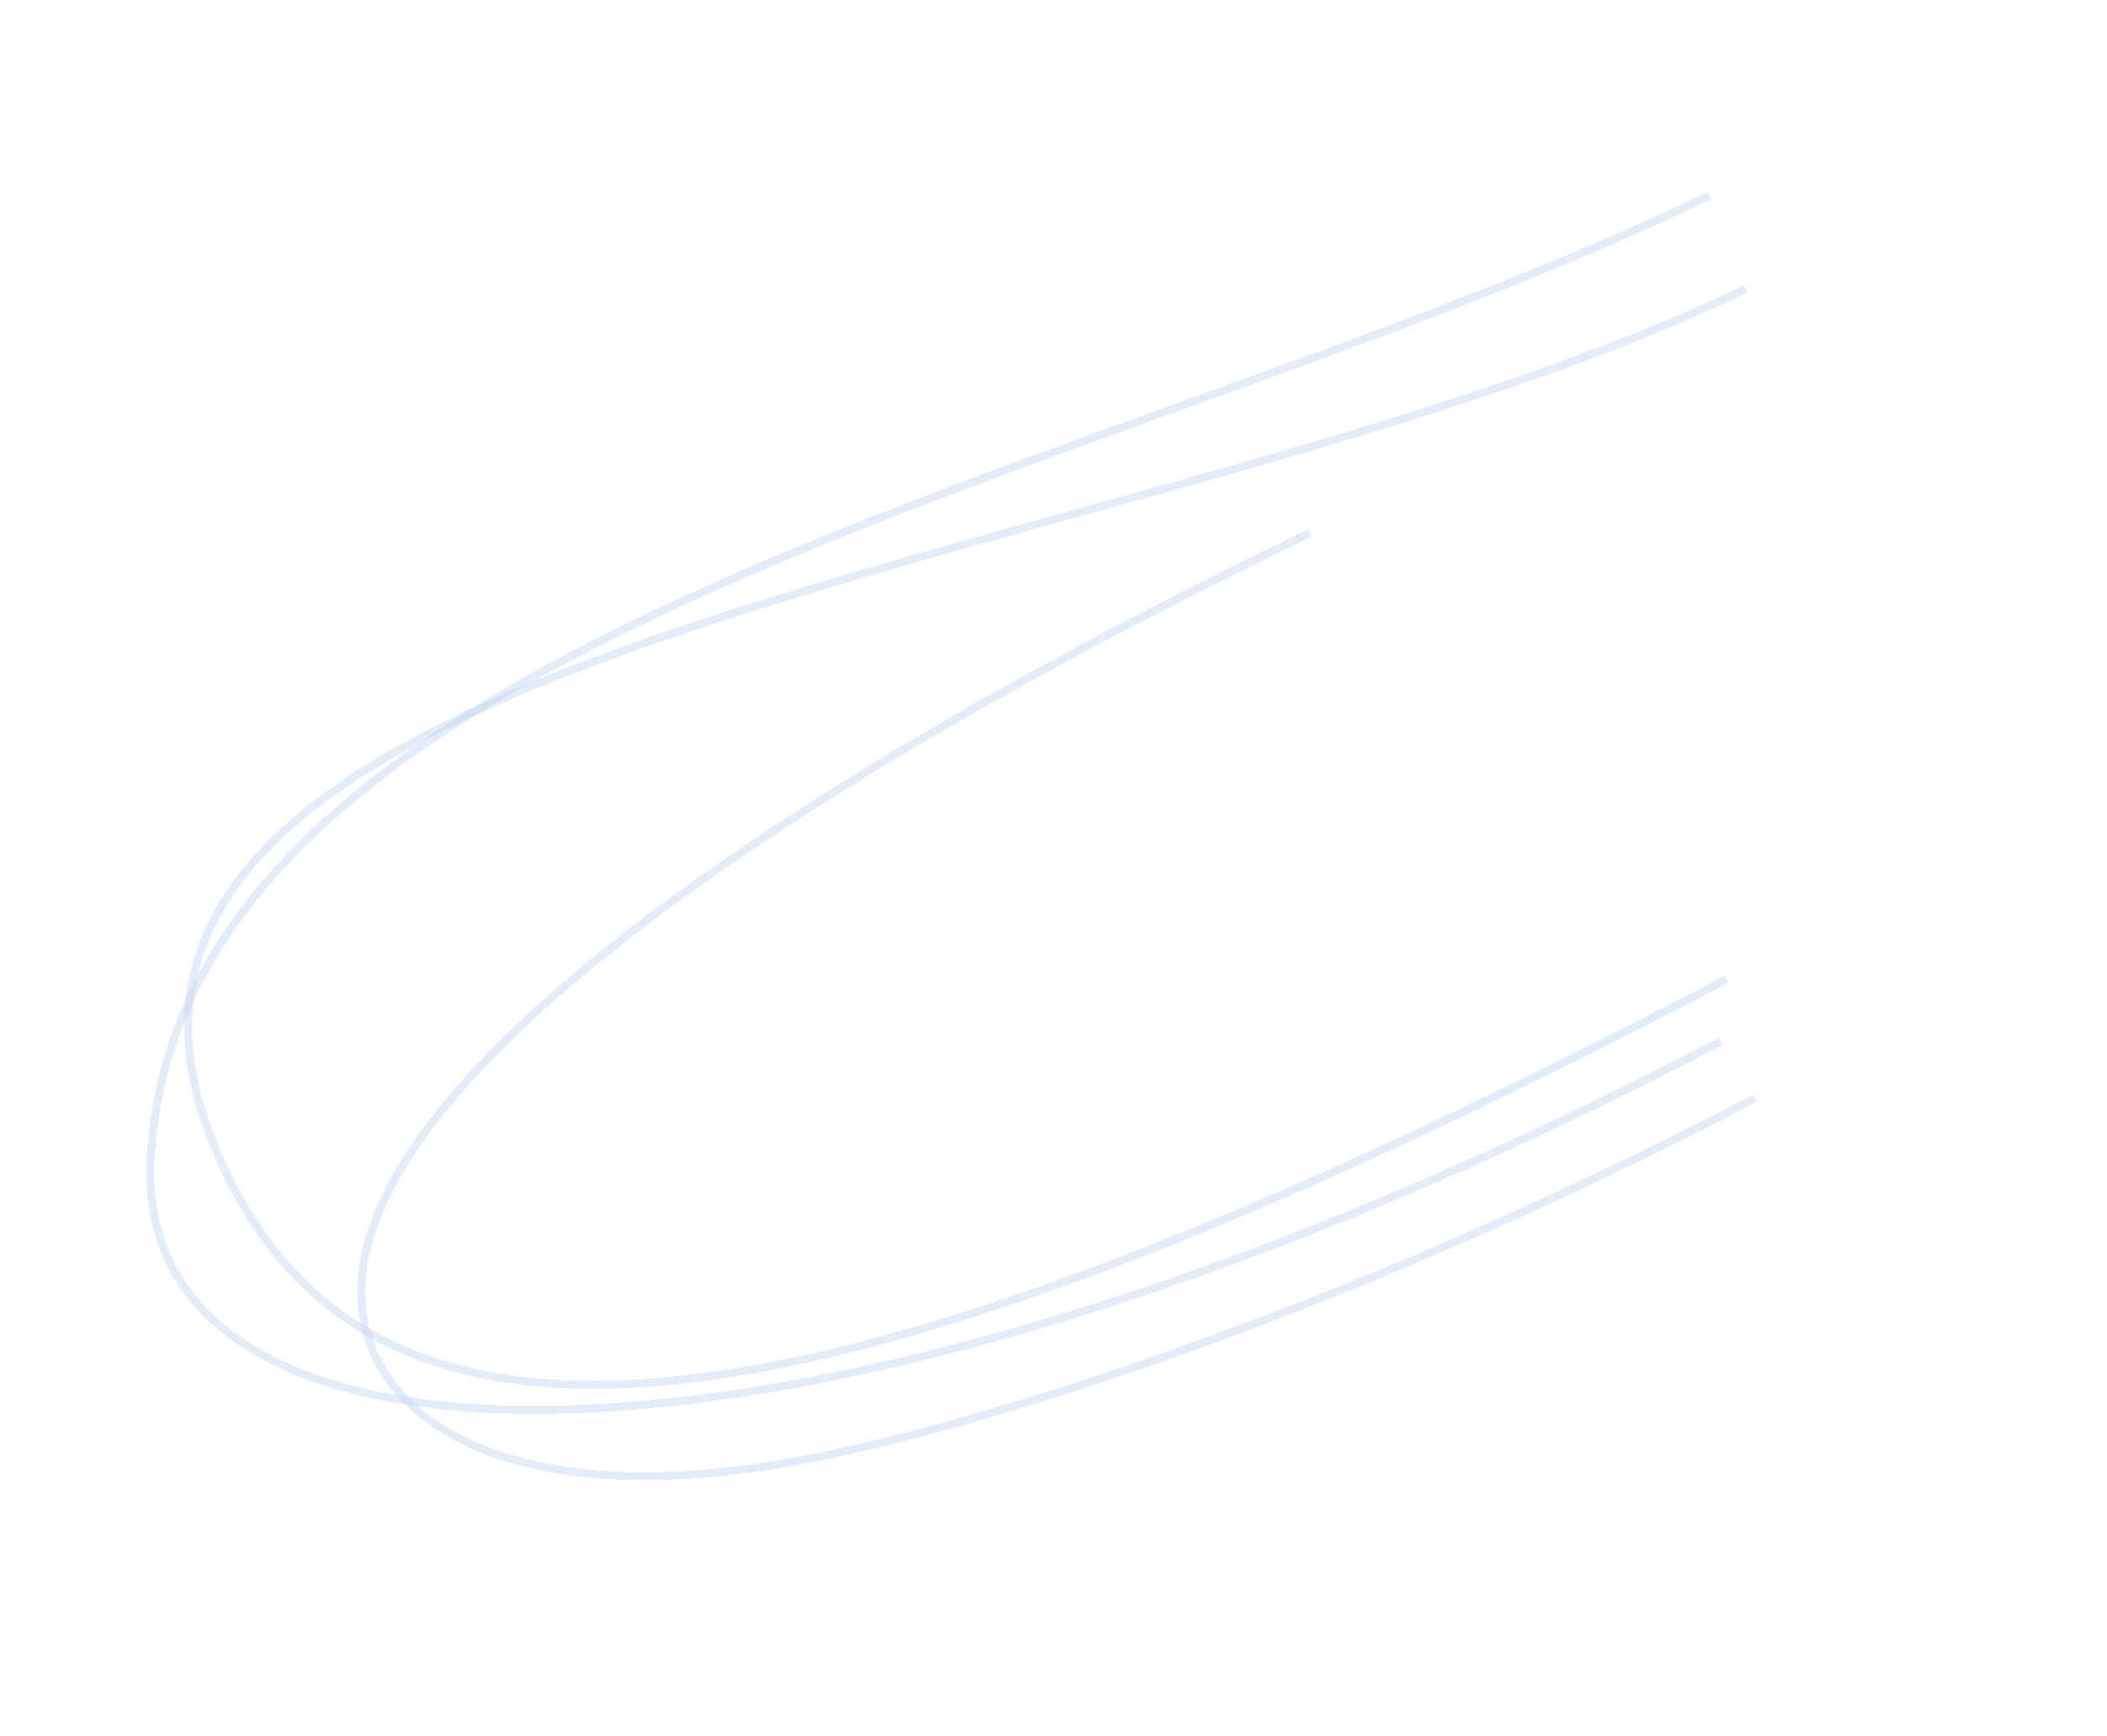 <?xml version="1.0" encoding="UTF-8"?> <svg xmlns="http://www.w3.org/2000/svg" width="1329" height="1095" viewBox="0 0 1329 1095" fill="none"><g opacity="0.3"><g filter="url(#filter0_dii_258_3)"><path d="M1100.98 140.159C726.495 320.68 6.481 355.658 133.481 676.658C227.554 914.433 515.586 876.258 1088.98 575.659" stroke="#4D79D7" stroke-opacity="0.5" stroke-width="5" shape-rendering="crispEdges"></path></g><g filter="url(#filter1_dii_258_3)"><path d="M1078.48 81.159C703.995 261.68 109.839 354.185 94.982 691.158C85.481 906.659 512.086 915.258 1085.48 614.659" stroke="#4D79D7" stroke-opacity="0.5" stroke-width="5" shape-rendering="crispEdges"></path></g><g filter="url(#filter2_dii_258_3)"><path d="M826.189 294.096C451.703 474.617 186.61 670.721 233.251 804.745C254.387 865.48 343.761 912.983 520.268 876.062C645.655 849.834 868.829 775.509 1106.98 650.659" stroke="#4D79D7" stroke-opacity="0.5" stroke-width="5" shape-rendering="crispEdges"></path></g></g><defs><filter id="filter0_dii_258_3" x="24.215" y="86.659" width="1169.81" height="879.813" filterUnits="userSpaceOnUse" color-interpolation-filters="sRGB"><feFlood flood-opacity="0" result="BackgroundImageFix"></feFlood><feColorMatrix in="SourceAlpha" type="matrix" values="0 0 0 0 0 0 0 0 0 0 0 0 0 0 0 0 0 0 127 0" result="hardAlpha"></feColorMatrix><feOffset dy="40.652"></feOffset><feGaussianBlur stdDeviation="45.96"></feGaussianBlur><feComposite in2="hardAlpha" operator="out"></feComposite><feColorMatrix type="matrix" values="0 0 0 0 0.481 0 0 0 0 0.898 0 0 0 0 0.971 0 0 0 1 0"></feColorMatrix><feBlend mode="normal" in2="BackgroundImageFix" result="effect1_dropShadow_258_3"></feBlend><feBlend mode="normal" in="SourceGraphic" in2="effect1_dropShadow_258_3" result="shape"></feBlend><feColorMatrix in="SourceAlpha" type="matrix" values="0 0 0 0 0 0 0 0 0 0 0 0 0 0 0 0 0 0 127 0" result="hardAlpha"></feColorMatrix><feOffset dy="2.965"></feOffset><feGaussianBlur stdDeviation="2.965"></feGaussianBlur><feComposite in2="hardAlpha" operator="arithmetic" k2="-1" k3="1"></feComposite><feColorMatrix type="matrix" values="0 0 0 0 0.481 0 0 0 0 0.898 0 0 0 0 0.971 0 0 0 1 0"></feColorMatrix><feBlend mode="normal" in2="shape" result="effect2_innerShadow_258_3"></feBlend><feColorMatrix in="SourceAlpha" type="matrix" values="0 0 0 0 0 0 0 0 0 0 0 0 0 0 0 0 0 0 127 0" result="hardAlpha"></feColorMatrix><feOffset dy="-1.483"></feOffset><feComposite in2="hardAlpha" operator="arithmetic" k2="-1" k3="1"></feComposite><feColorMatrix type="matrix" values="0 0 0 0 0.481 0 0 0 0 0.898 0 0 0 0 0.971 0 0 0 1 0"></feColorMatrix><feBlend mode="normal" in2="effect2_innerShadow_258_3" result="effect3_innerShadow_258_3"></feBlend></filter><filter id="filter1_dii_258_3" x="0.39" y="27.66" width="1178.21" height="954.681" filterUnits="userSpaceOnUse" color-interpolation-filters="sRGB"><feFlood flood-opacity="0" result="BackgroundImageFix"></feFlood><feColorMatrix in="SourceAlpha" type="matrix" values="0 0 0 0 0 0 0 0 0 0 0 0 0 0 0 0 0 0 127 0" result="hardAlpha"></feColorMatrix><feOffset dy="40.652"></feOffset><feGaussianBlur stdDeviation="45.96"></feGaussianBlur><feComposite in2="hardAlpha" operator="out"></feComposite><feColorMatrix type="matrix" values="0 0 0 0 0.481 0 0 0 0 0.898 0 0 0 0 0.971 0 0 0 1 0"></feColorMatrix><feBlend mode="normal" in2="BackgroundImageFix" result="effect1_dropShadow_258_3"></feBlend><feBlend mode="normal" in="SourceGraphic" in2="effect1_dropShadow_258_3" result="shape"></feBlend><feColorMatrix in="SourceAlpha" type="matrix" values="0 0 0 0 0 0 0 0 0 0 0 0 0 0 0 0 0 0 127 0" result="hardAlpha"></feColorMatrix><feOffset dy="2.965"></feOffset><feGaussianBlur stdDeviation="2.965"></feGaussianBlur><feComposite in2="hardAlpha" operator="arithmetic" k2="-1" k3="1"></feComposite><feColorMatrix type="matrix" values="0 0 0 0 0.481 0 0 0 0 0.898 0 0 0 0 0.971 0 0 0 1 0"></feColorMatrix><feBlend mode="normal" in2="shape" result="effect2_innerShadow_258_3"></feBlend><feColorMatrix in="SourceAlpha" type="matrix" values="0 0 0 0 0 0 0 0 0 0 0 0 0 0 0 0 0 0 127 0" result="hardAlpha"></feColorMatrix><feOffset dy="-1.483"></feOffset><feComposite in2="hardAlpha" operator="arithmetic" k2="-1" k3="1"></feComposite><feColorMatrix type="matrix" values="0 0 0 0 0.481 0 0 0 0 0.898 0 0 0 0 0.971 0 0 0 1 0"></feColorMatrix><feBlend mode="normal" in2="effect2_innerShadow_258_3" result="effect3_innerShadow_258_3"></feBlend></filter><filter id="filter2_dii_258_3" x="133.491" y="240.596" width="1066.61" height="783.501" filterUnits="userSpaceOnUse" color-interpolation-filters="sRGB"><feFlood flood-opacity="0" result="BackgroundImageFix"></feFlood><feColorMatrix in="SourceAlpha" type="matrix" values="0 0 0 0 0 0 0 0 0 0 0 0 0 0 0 0 0 0 127 0" result="hardAlpha"></feColorMatrix><feOffset dy="40.652"></feOffset><feGaussianBlur stdDeviation="45.96"></feGaussianBlur><feComposite in2="hardAlpha" operator="out"></feComposite><feColorMatrix type="matrix" values="0 0 0 0 0.481 0 0 0 0 0.898 0 0 0 0 0.971 0 0 0 1 0"></feColorMatrix><feBlend mode="normal" in2="BackgroundImageFix" result="effect1_dropShadow_258_3"></feBlend><feBlend mode="normal" in="SourceGraphic" in2="effect1_dropShadow_258_3" result="shape"></feBlend><feColorMatrix in="SourceAlpha" type="matrix" values="0 0 0 0 0 0 0 0 0 0 0 0 0 0 0 0 0 0 127 0" result="hardAlpha"></feColorMatrix><feOffset dy="2.965"></feOffset><feGaussianBlur stdDeviation="2.965"></feGaussianBlur><feComposite in2="hardAlpha" operator="arithmetic" k2="-1" k3="1"></feComposite><feColorMatrix type="matrix" values="0 0 0 0 0.481 0 0 0 0 0.898 0 0 0 0 0.971 0 0 0 1 0"></feColorMatrix><feBlend mode="normal" in2="shape" result="effect2_innerShadow_258_3"></feBlend><feColorMatrix in="SourceAlpha" type="matrix" values="0 0 0 0 0 0 0 0 0 0 0 0 0 0 0 0 0 0 127 0" result="hardAlpha"></feColorMatrix><feOffset dy="-1.483"></feOffset><feComposite in2="hardAlpha" operator="arithmetic" k2="-1" k3="1"></feComposite><feColorMatrix type="matrix" values="0 0 0 0 0.481 0 0 0 0 0.898 0 0 0 0 0.971 0 0 0 1 0"></feColorMatrix><feBlend mode="normal" in2="effect2_innerShadow_258_3" result="effect3_innerShadow_258_3"></feBlend></filter></defs></svg> 